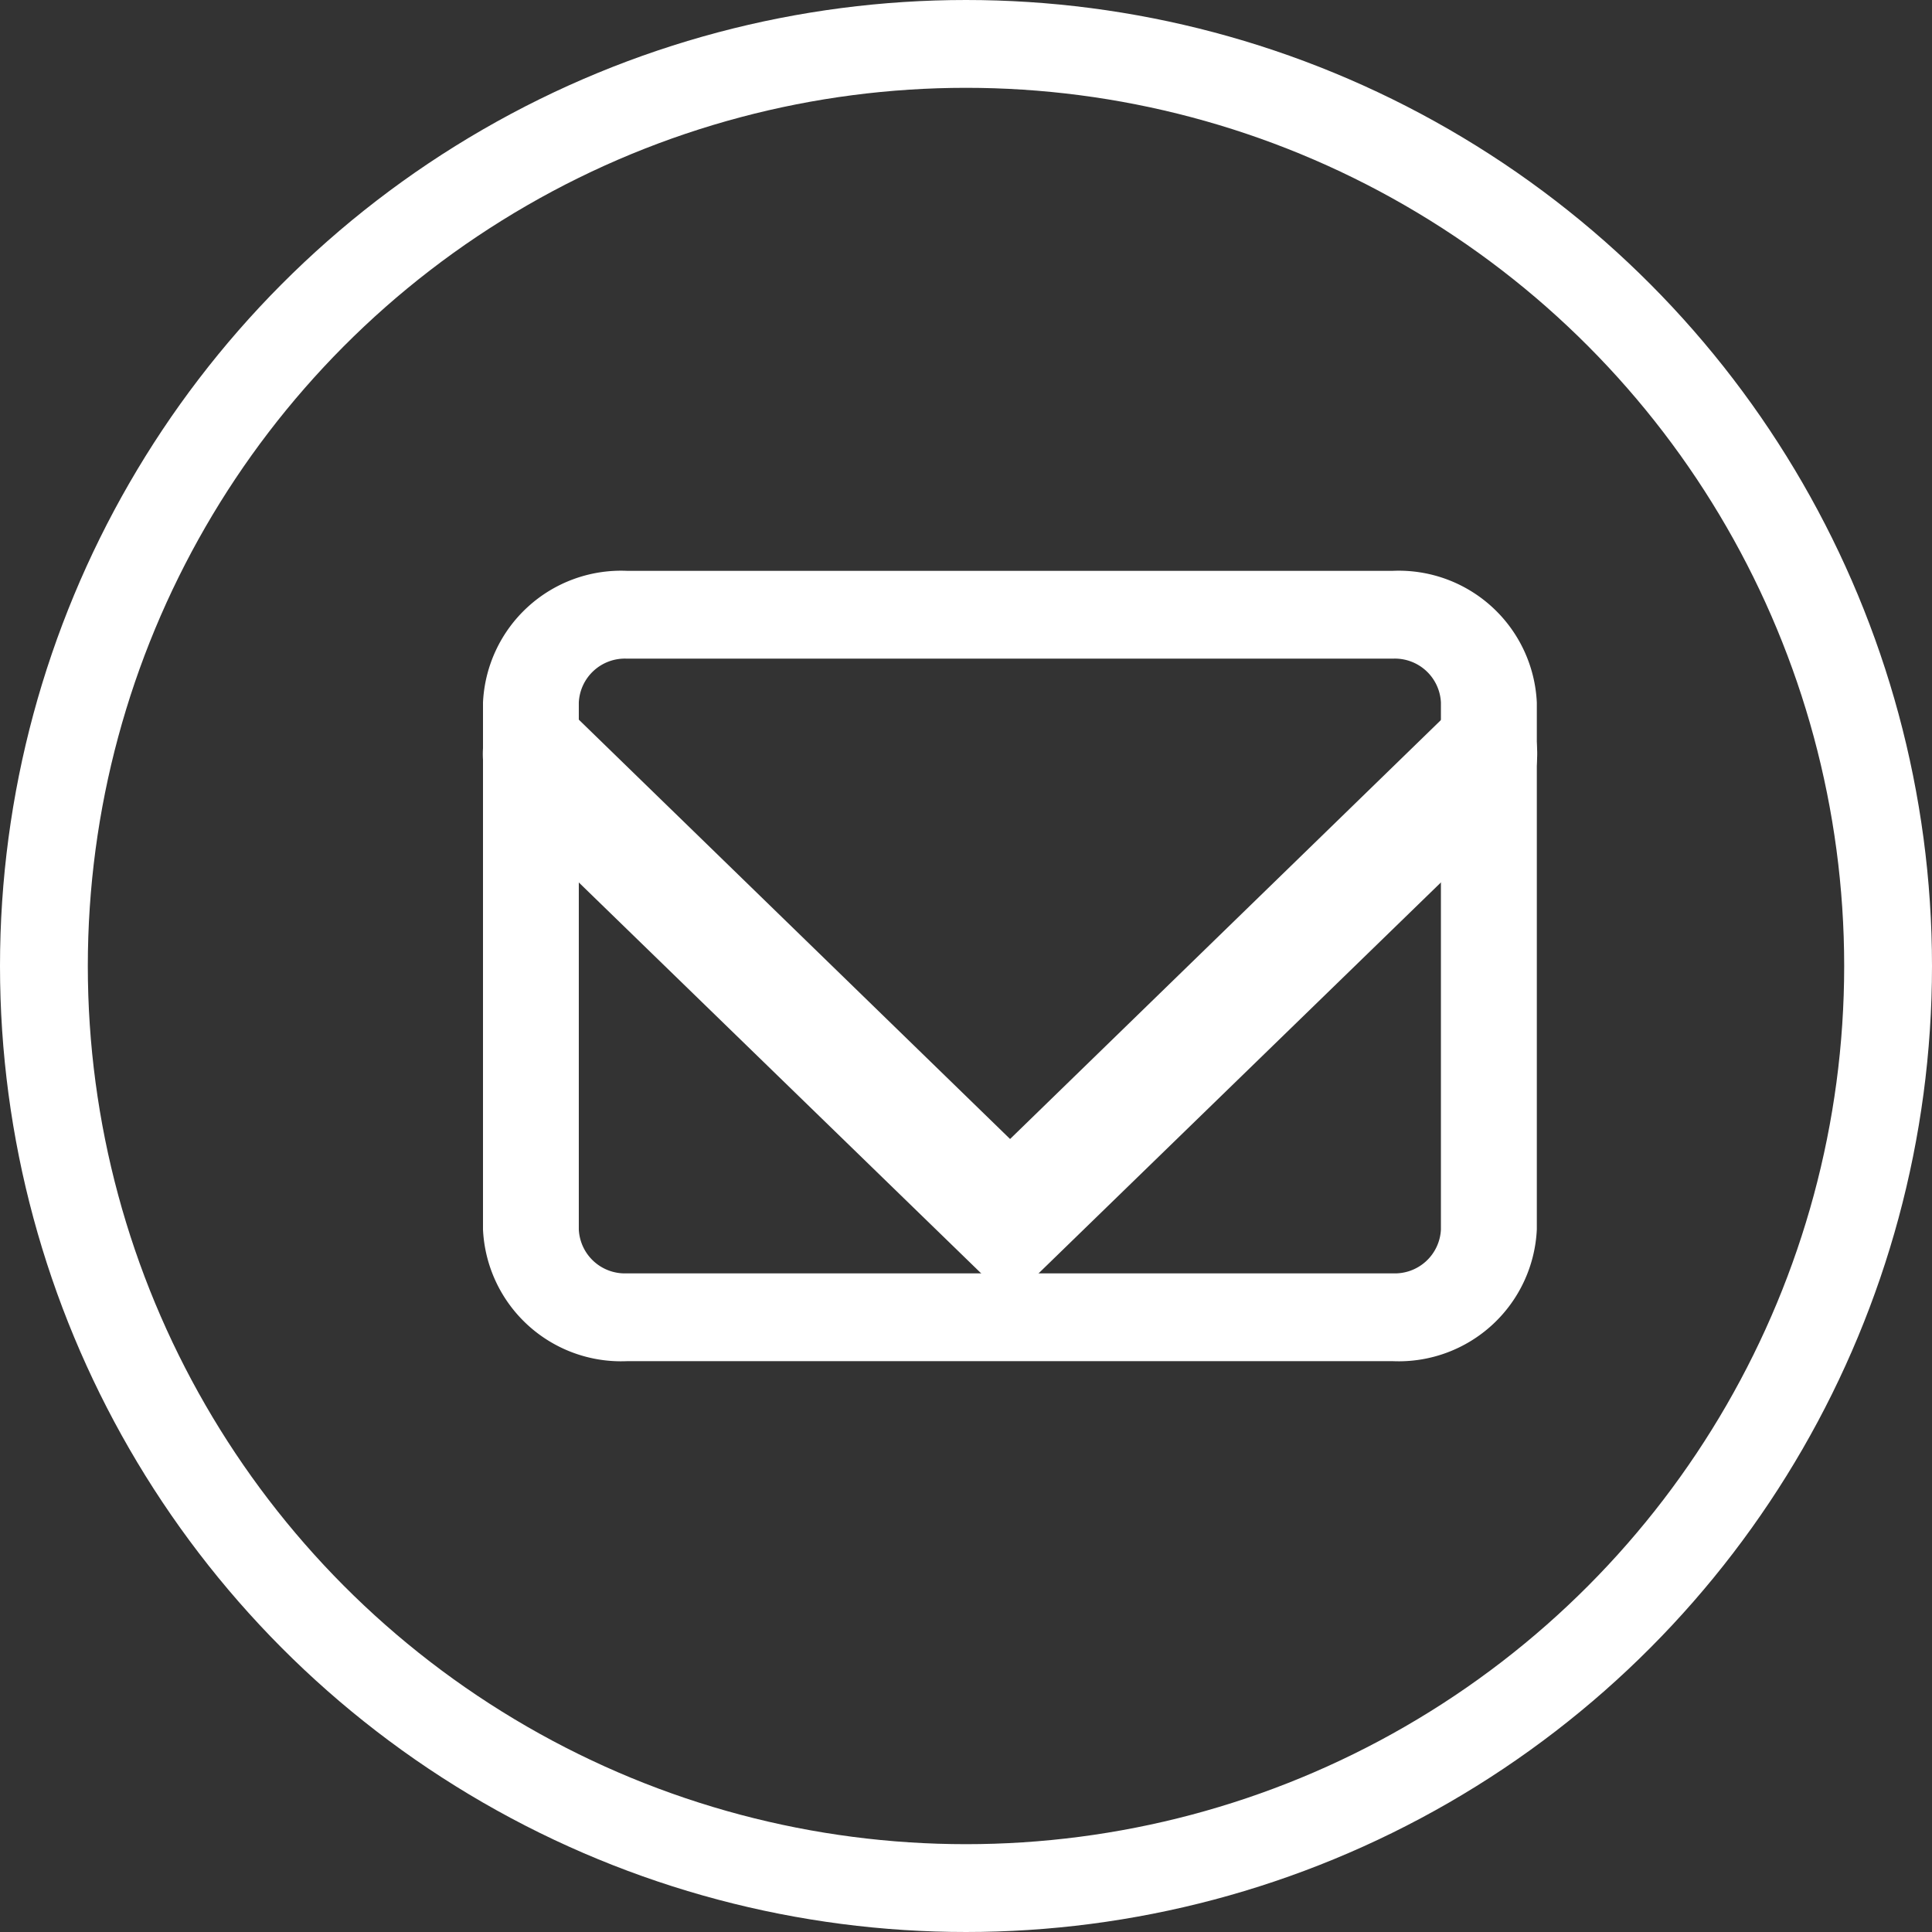 <svg xmlns="http://www.w3.org/2000/svg" width="22" height="22" viewBox="0 0 22 22">
  <rect x="0" y="0" width="22" height="22" fill="#333333" stroke="none"/>
  <g id="グループ_17746" data-name="グループ 17746" transform="translate(-782 -8043)">
    <g id="Icon_feather-mail" data-name="Icon feather-mail" transform="translate(786 8045)">
      <path id="パス_5787" data-name="パス 5787" d="M3.136,4.5h8.727A1.574,1.574,0,0,1,13.5,6v6a1.574,1.574,0,0,1-1.636,1.5H3.136A1.574,1.574,0,0,1,1.5,12V6A1.574,1.574,0,0,1,3.136,4.5Zm8.727,8a.525.525,0,0,0,.545-.5V6a.525.525,0,0,0-.545-.5H3.136a.525.525,0,0,0-.545.5v6a.525.525,0,0,0,.545.5Z" transform="translate(0)" fill="#fff"/>
      <path id="パス_5788" data-name="パス 5788" d="M7.5,14.318a.448.448,0,0,1-.313-.137l-5.455-5.3A.958.958,0,0,1,1.6,7.823a.458.458,0,0,1,.76-.186l5.142,5,5.142-5a.458.458,0,0,1,.76.186.958.958,0,0,1-.134,1.055l-5.455,5.3A.448.448,0,0,1,7.5,14.318Z" transform="translate(0 -1.667)" fill="#fff"/>
    </g>
    <g id="楕円形_297" data-name="楕円形 297" transform="translate(782 8043)" fill="none" stroke="#fff" stroke-width="1">
      <circle cx="11" cy="11" r="11" stroke="none"/>
      <circle cx="11" cy="11" r="10.5" fill="none"/>
    </g>
  </g>
</svg>
